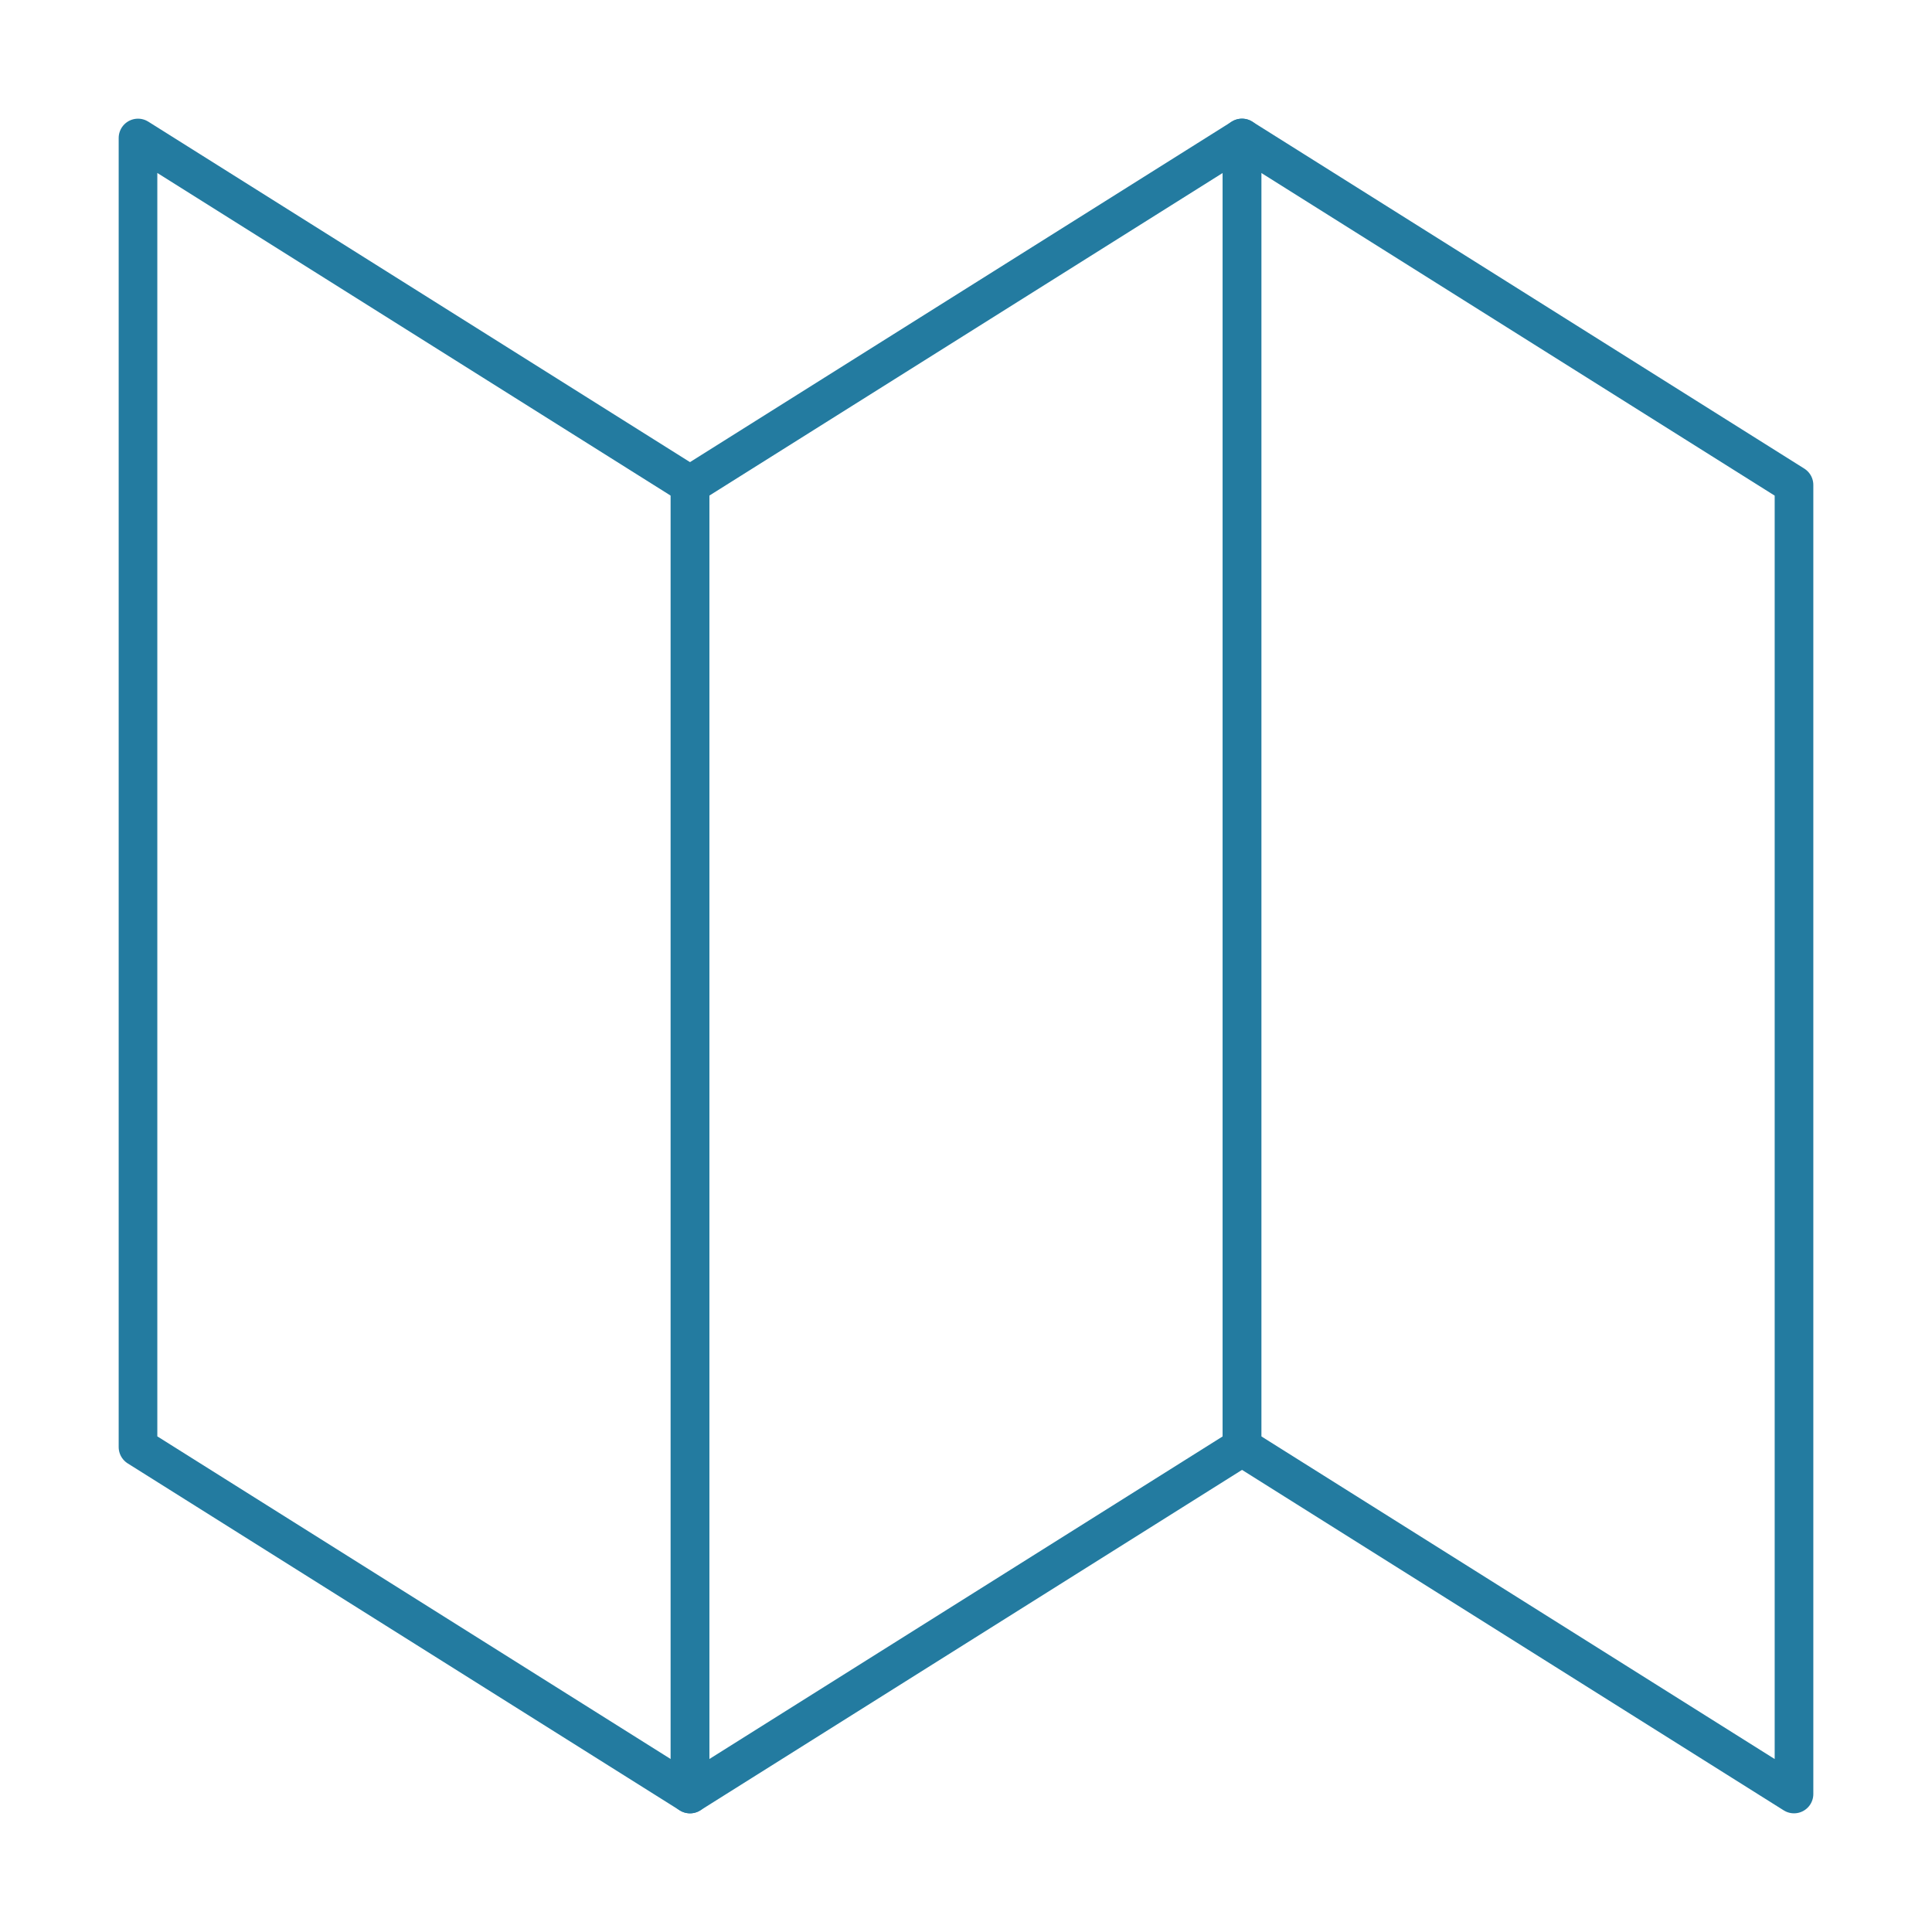 <svg id="map_icn" xmlns="http://www.w3.org/2000/svg" width="75" height="75" viewBox="0 0 75 75">
  <g id="Group_3" data-name="Group 3" transform="translate(5.357 5.357)">
    <path id="Stroke_1" data-name="Stroke 1" d="M21.429,64.286,0,50.817V0L21.429,13.469Z" fill="none" stroke="#237ba0" stroke-linecap="round" stroke-linejoin="round" stroke-miterlimit="10" stroke-width="1.5"/>
    <path id="Stroke_3" data-name="Stroke 3" d="M21.429,50.818,0,64.286V13.468L21.429,0Z" transform="translate(21.429)" fill="none" stroke="#237ba0" stroke-linecap="round" stroke-linejoin="round" stroke-miterlimit="10" stroke-width="1.5"/>
    <path id="Stroke_5" data-name="Stroke 5" d="M21.429,64.286,0,50.817V0L21.429,13.469Z" transform="translate(42.857)" fill="none" stroke="#237ba0" stroke-linecap="round" stroke-linejoin="round" stroke-miterlimit="10" stroke-width="1.5"/>
  </g>
</svg>
